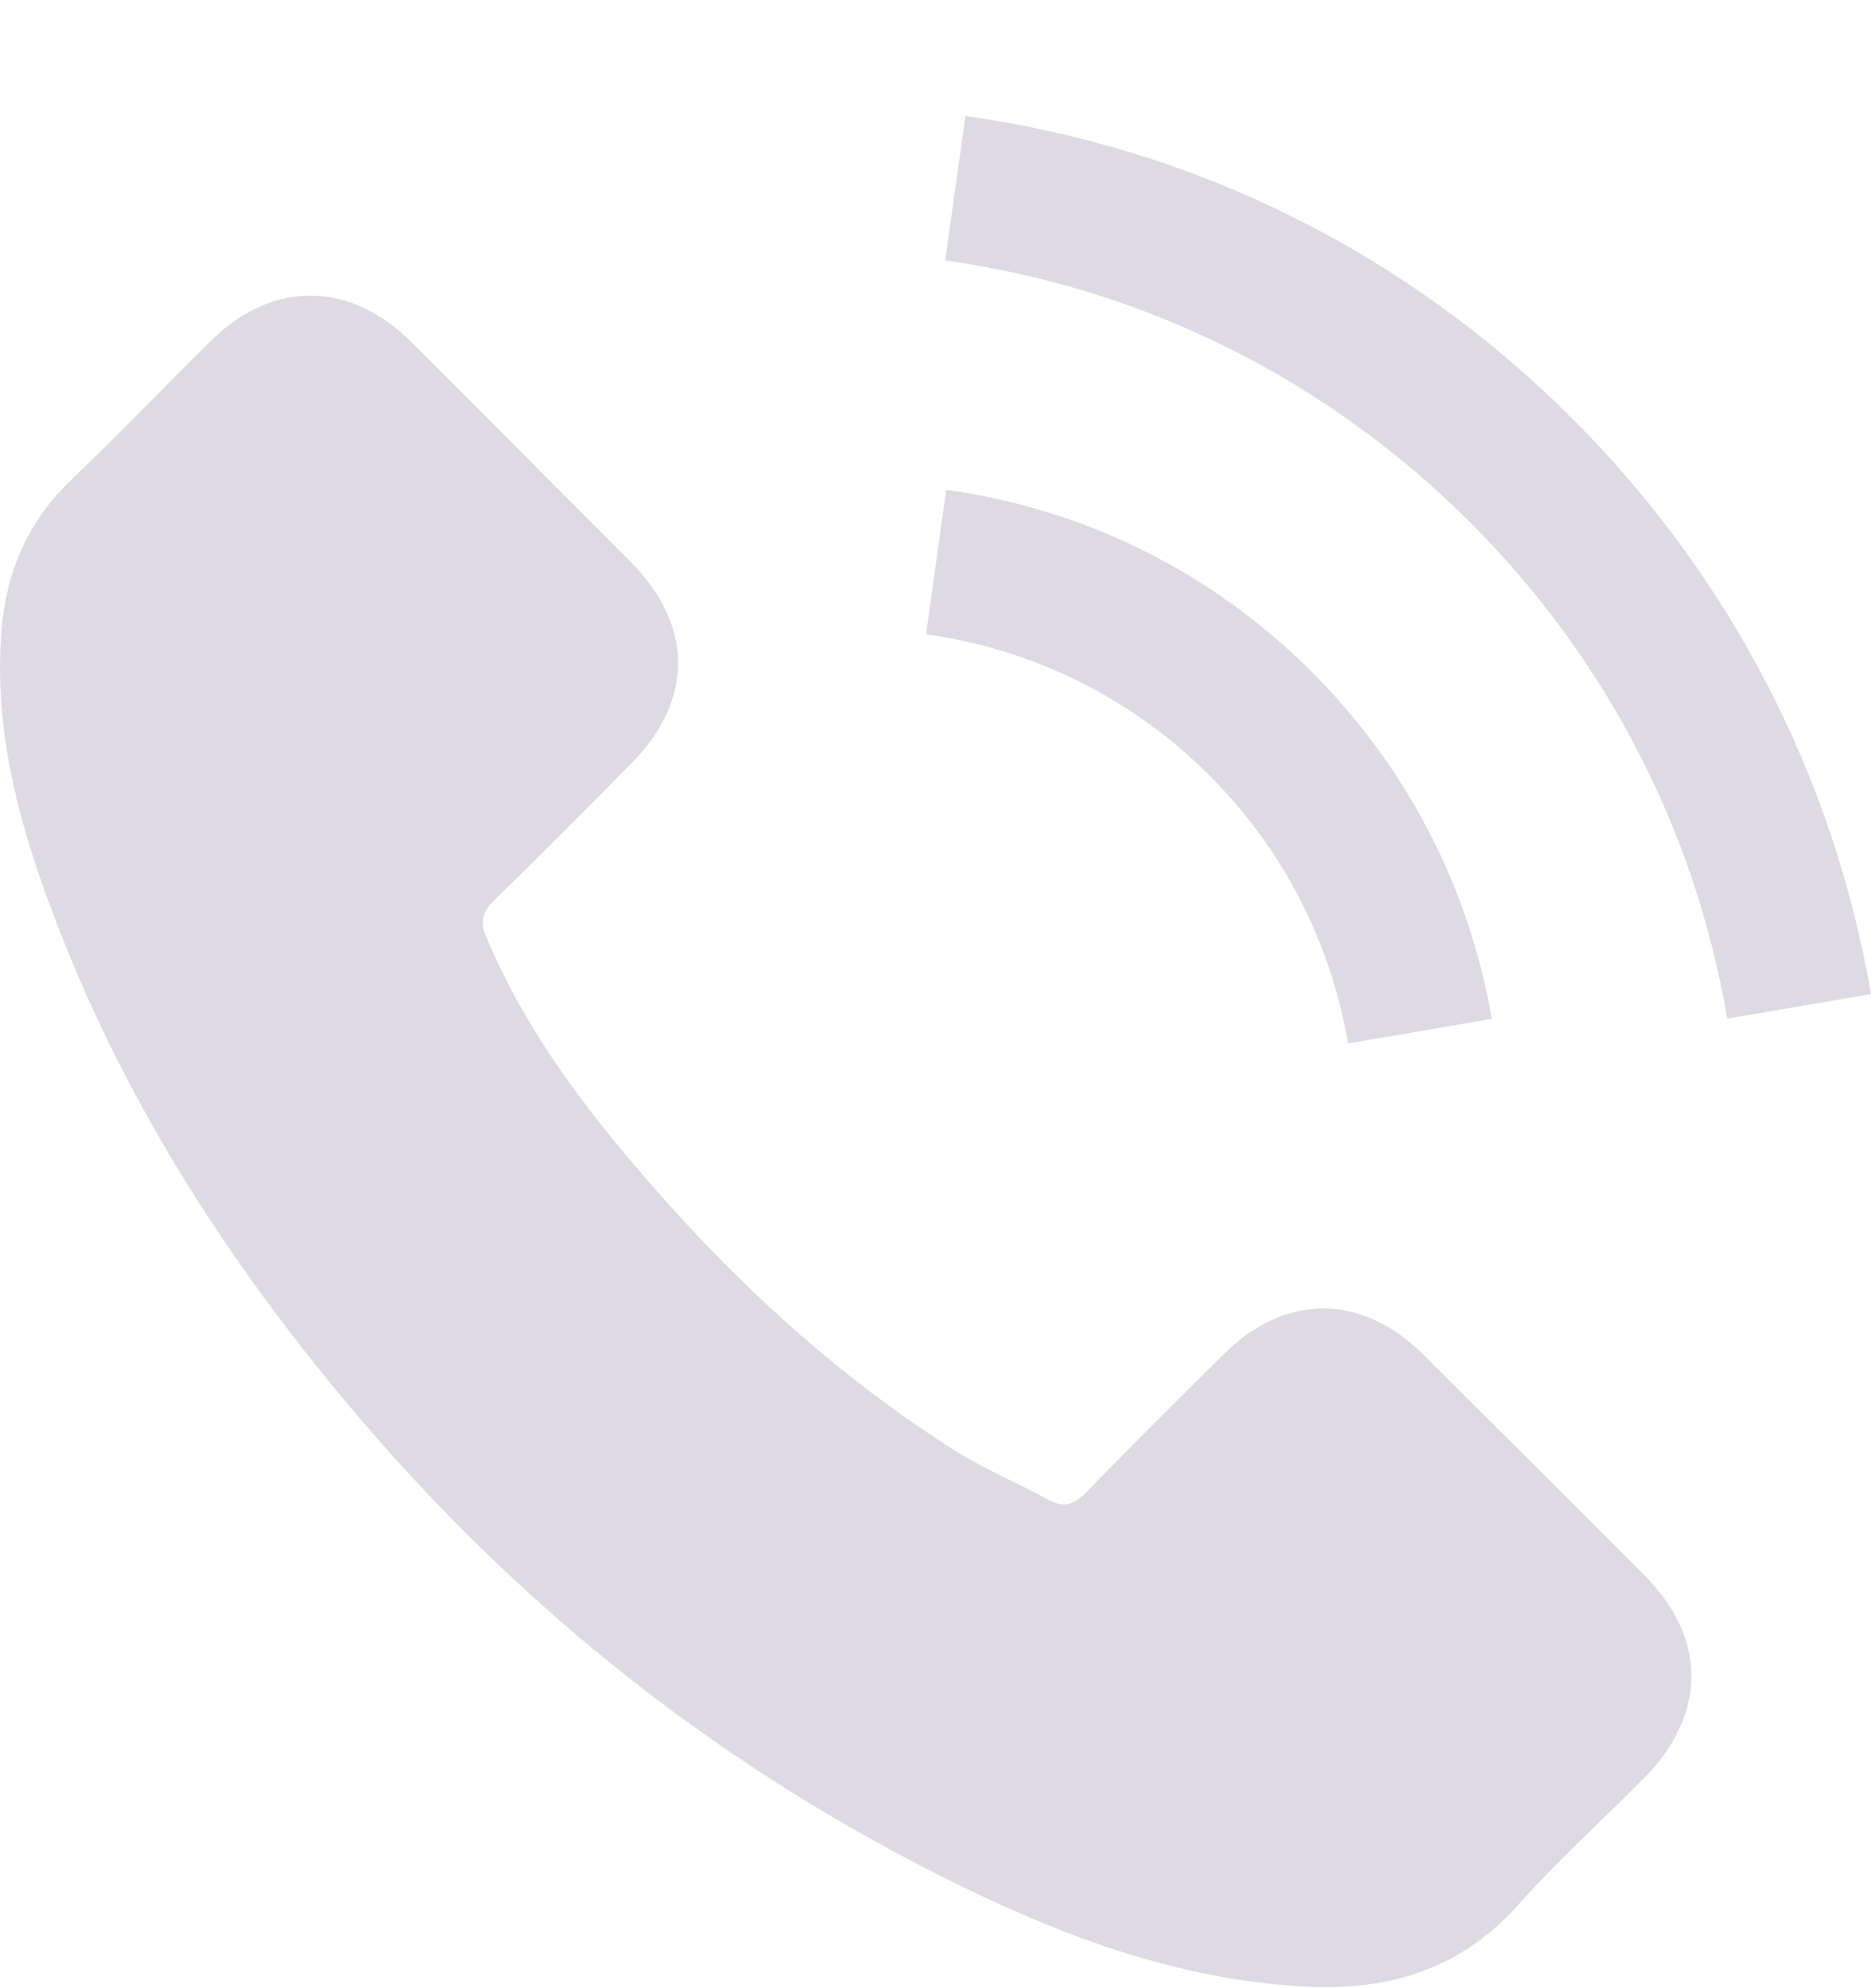 <svg width="16" height="17" viewBox="0 0 16 17" fill="none" xmlns="http://www.w3.org/2000/svg">
<g opacity="0.15">
<g clip-path="url(#clip0)">
<path d="M12.164 11.575C11.641 11.059 10.989 11.059 10.469 11.575C10.073 11.968 9.677 12.361 9.287 12.761C9.181 12.871 9.091 12.894 8.961 12.821C8.705 12.681 8.432 12.568 8.185 12.415C7.037 11.692 6.075 10.763 5.222 9.718C4.799 9.198 4.423 8.642 4.16 8.016C4.107 7.89 4.117 7.807 4.22 7.703C4.616 7.321 5.002 6.928 5.392 6.535C5.935 5.989 5.935 5.349 5.389 4.8C5.079 4.487 4.769 4.181 4.46 3.868C4.14 3.548 3.824 3.225 3.501 2.909C2.978 2.4 2.326 2.4 1.806 2.912C1.407 3.305 1.024 3.708 0.618 4.094C0.241 4.451 0.052 4.887 0.012 5.396C-0.052 6.225 0.151 7.008 0.438 7.77C1.024 9.348 1.916 10.75 2.998 12.035C4.46 13.773 6.204 15.148 8.245 16.14C9.164 16.586 10.117 16.929 11.152 16.986C11.864 17.026 12.484 16.846 12.98 16.29C13.319 15.911 13.702 15.564 14.062 15.201C14.595 14.662 14.598 14.009 14.069 13.477C13.436 12.841 12.8 12.208 12.164 11.575Z" fill="#240740"/>
<path d="M11.528 8.922L12.757 8.712C12.563 7.584 12.031 6.561 11.222 5.749C10.366 4.893 9.284 4.354 8.092 4.188L7.919 5.423C8.841 5.553 9.68 5.969 10.343 6.631C10.969 7.257 11.378 8.05 11.528 8.922Z" fill="#240740"/>
<path d="M13.45 3.583C12.031 2.164 10.237 1.269 8.256 0.992L8.083 2.227C9.794 2.467 11.345 3.243 12.571 4.465C13.733 5.627 14.495 7.095 14.771 8.71L16 8.5C15.677 6.629 14.795 4.931 13.45 3.583Z" fill="#240740"/>
</g>
</g>
<defs>
<clipPath id="clip0">
<path d="M0 0.992H16V16.992H0V0.992Z" fill="white"/>
</clipPath>
</defs>
</svg>
